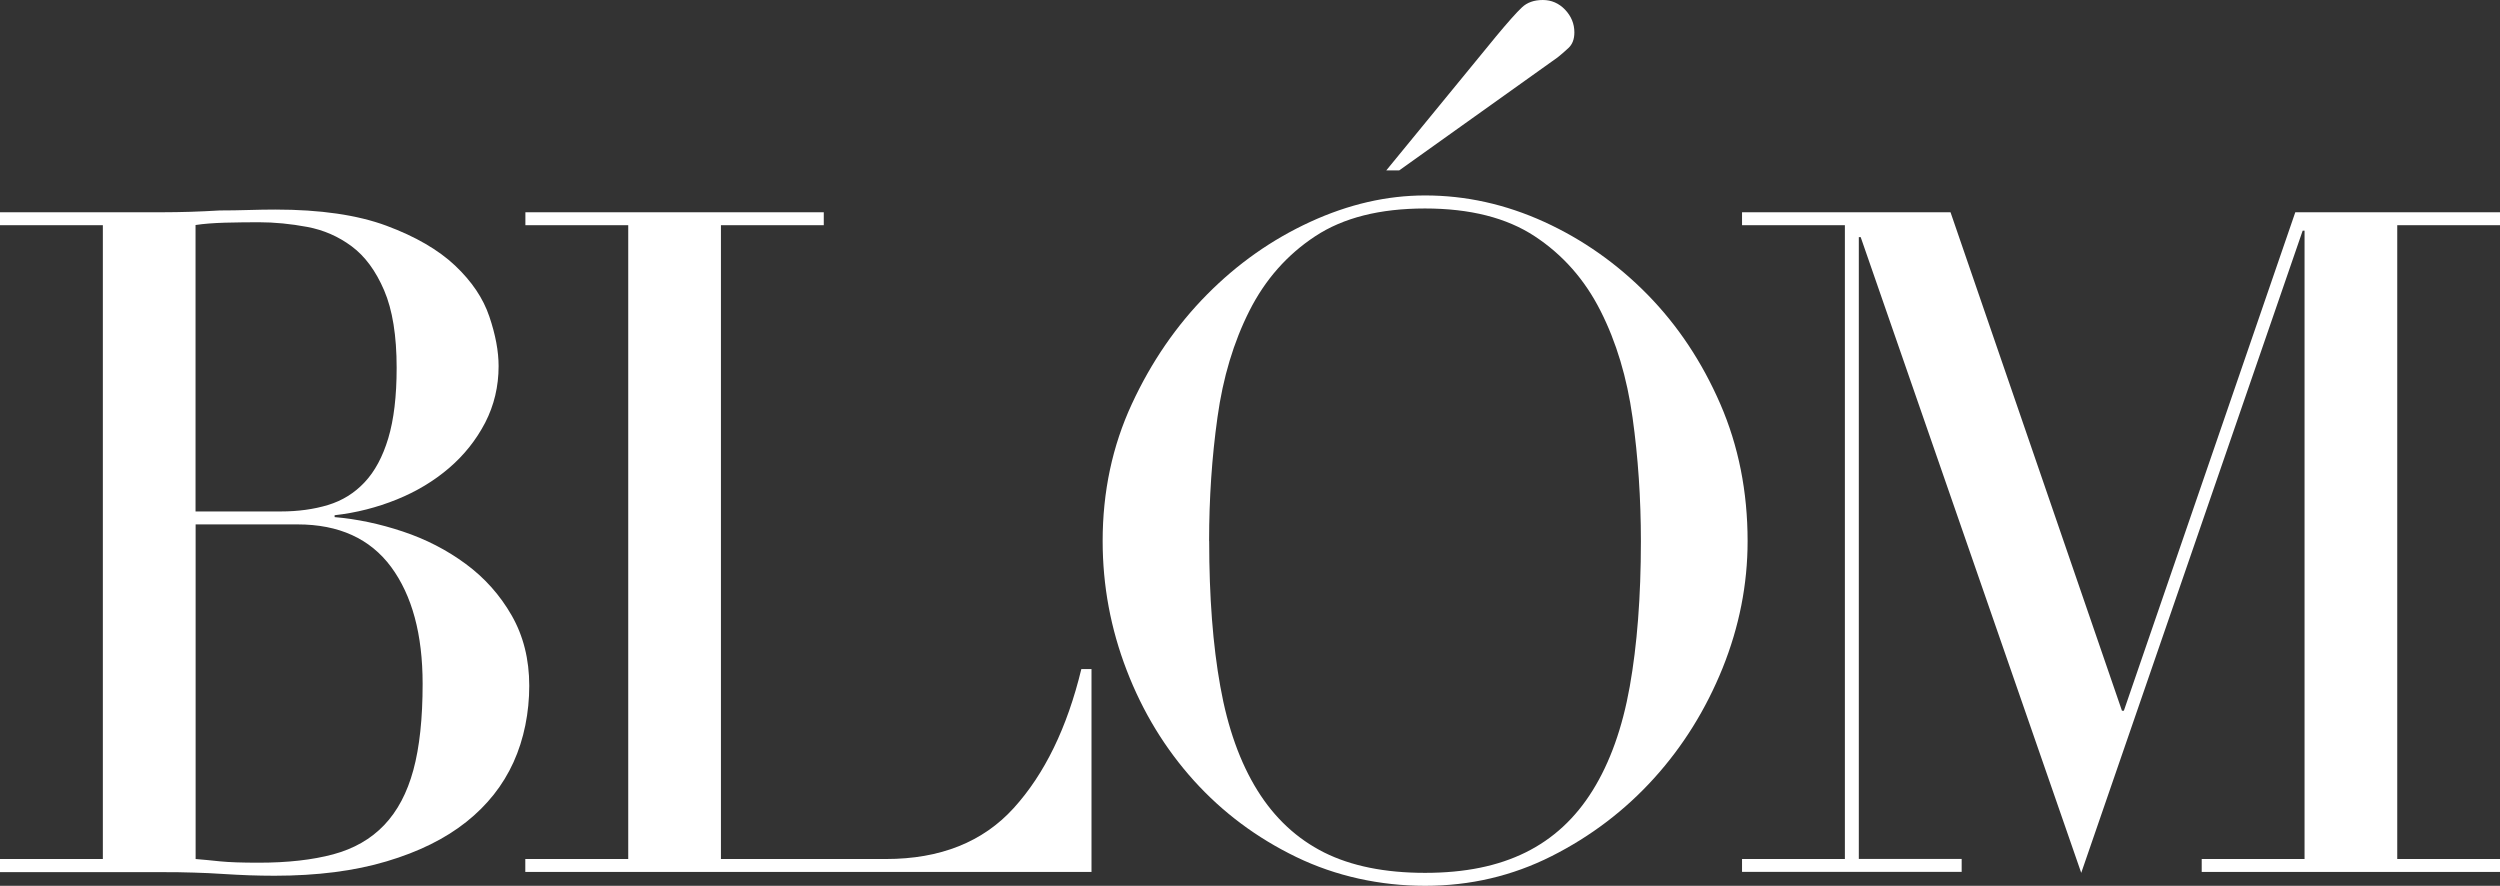 <?xml version="1.0" encoding="UTF-8"?> <svg xmlns="http://www.w3.org/2000/svg" id="Defpoints" version="1.1" viewBox="0 0 278.08 98.53"><rect x="0" y="0" width="278.08" height="98.53" fill="#333333" stroke="none"/><defs><style> .st0 { fill: #fff; } </style></defs><path class="st0" d="M0,95.55h11.44V25.05H0v-1.44h18.04c1.03,0,2.08-.02,3.14-.05,1.06-.03,2.15-.09,3.25-.15,1.1,0,2.16-.02,3.2-.05,1.03-.03,2.03-.05,2.99-.05,5.01,0,9.14.6,12.37,1.8,3.23,1.2,5.77,2.68,7.63,4.43,1.85,1.75,3.13,3.64,3.81,5.67.69,2.03,1.03,3.87,1.03,5.51,0,2.27-.5,4.36-1.49,6.29-1,1.92-2.34,3.61-4.02,5.05s-3.62,2.61-5.82,3.5-4.5,1.48-6.91,1.75v.21c2.47.21,5,.74,7.58,1.6,2.58.86,4.91,2.06,7.01,3.61,2.1,1.55,3.8,3.45,5.1,5.72s1.96,4.88,1.96,7.83-.58,5.93-1.75,8.5c-1.17,2.58-2.92,4.79-5.26,6.65-2.34,1.86-5.29,3.32-8.86,4.38-3.57,1.07-7.73,1.6-12.47,1.6-.96,0-1.91-.02-2.83-.05-.93-.03-1.91-.09-2.94-.15-1.03-.07-2.1-.12-3.2-.15-1.1-.04-2.27-.05-3.5-.05H0v-1.46ZM21.75,56.89h9.48c1.92,0,3.68-.24,5.26-.72,1.58-.48,2.94-1.32,4.07-2.53,1.13-1.2,2.01-2.83,2.63-4.9s.93-4.67.93-7.83c0-3.57-.46-6.44-1.39-8.61s-2.13-3.8-3.61-4.9-3.13-1.82-4.95-2.16-3.63-.52-5.41-.52c-1.24,0-2.49.02-3.76.05-1.27.04-2.35.12-3.25.26v31.85h0ZM21.75,95.55c.82.07,1.73.15,2.73.26.99.1,2.42.15,4.28.15,3.23,0,5.99-.31,8.3-.93,2.3-.62,4.19-1.7,5.67-3.25,1.48-1.55,2.56-3.59,3.25-6.13s1.03-5.74,1.03-9.59c0-5.5-1.17-9.82-3.5-12.99-2.34-3.16-5.81-4.74-10.41-4.74h-11.34v37.21h-.01Z"></path><path class="st0" d="M58.44,95.55h11.44V25.05h-11.44v-1.44h33.19v1.44h-11.44v70.5h18.35c6.05,0,10.79-1.89,14.22-5.67s5.94-8.93,7.52-15.46h1.13v22.57h-62.98v-1.44h.01Z"></path><path class="st0" d="M122.65,60.19c0-5.5,1.08-10.58,3.25-15.26,2.16-4.67,4.95-8.72,8.35-12.16,3.4-3.44,7.23-6.13,11.49-8.09,4.26-1.96,8.52-2.94,12.78-2.94,4.53,0,8.95.98,13.25,2.94,4.29,1.96,8.12,4.66,11.49,8.09,3.37,3.44,6.06,7.49,8.09,12.16s3.04,9.76,3.04,15.26c0,4.81-.93,9.52-2.78,14.12-1.86,4.6-4.4,8.69-7.63,12.26-3.23,3.57-7.03,6.46-11.39,8.66-4.36,2.2-9.05,3.3-14.07,3.3s-9.93-1.07-14.33-3.2c-4.4-2.13-8.19-4.96-11.39-8.5-3.19-3.54-5.69-7.63-7.47-12.26-1.79-4.64-2.68-9.43-2.68-14.38h0ZM134.5,60.19c0,6.18.41,11.58,1.24,16.18.82,4.6,2.2,8.45,4.12,11.54,1.92,3.09,4.4,5.39,7.42,6.91,3.02,1.51,6.77,2.27,11.23,2.27s8.12-.76,11.18-2.27c3.06-1.51,5.55-3.81,7.47-6.91,1.92-3.09,3.3-6.94,4.12-11.54.82-4.6,1.24-10,1.24-16.18,0-4.74-.31-9.33-.93-13.76s-1.8-8.38-3.56-11.85c-1.75-3.47-4.19-6.24-7.32-8.3s-7.2-3.09-12.21-3.09-9.09,1.03-12.21,3.09c-3.13,2.06-5.57,4.83-7.32,8.3-1.75,3.47-2.94,7.42-3.55,11.85-.62,4.43-.93,9.02-.93,13.76h.01ZM166.35,4.12c1.37-1.65,2.35-2.75,2.94-3.3C169.87.27,170.65,0,171.61,0s1.79.36,2.48,1.08c.68.72,1.03,1.56,1.03,2.52,0,.76-.22,1.34-.67,1.75s-.84.76-1.19,1.03l-17.62,12.57h-1.44l12.16-14.84h-.01Z"></path><path class="st0" d="M193.77,95.55h11.44V25.05h-11.44v-1.44h23.19l19.07,55.45h.21l19.07-55.45h22.78v1.44h-11.44v70.5h11.44v1.44h-33.19v-1.44h11.44V25.66h-.21l-24.63,71.43-24.53-70.71h-.21v69.16h11.44v1.44h-24.43v-1.44h0Z"></path></svg> 